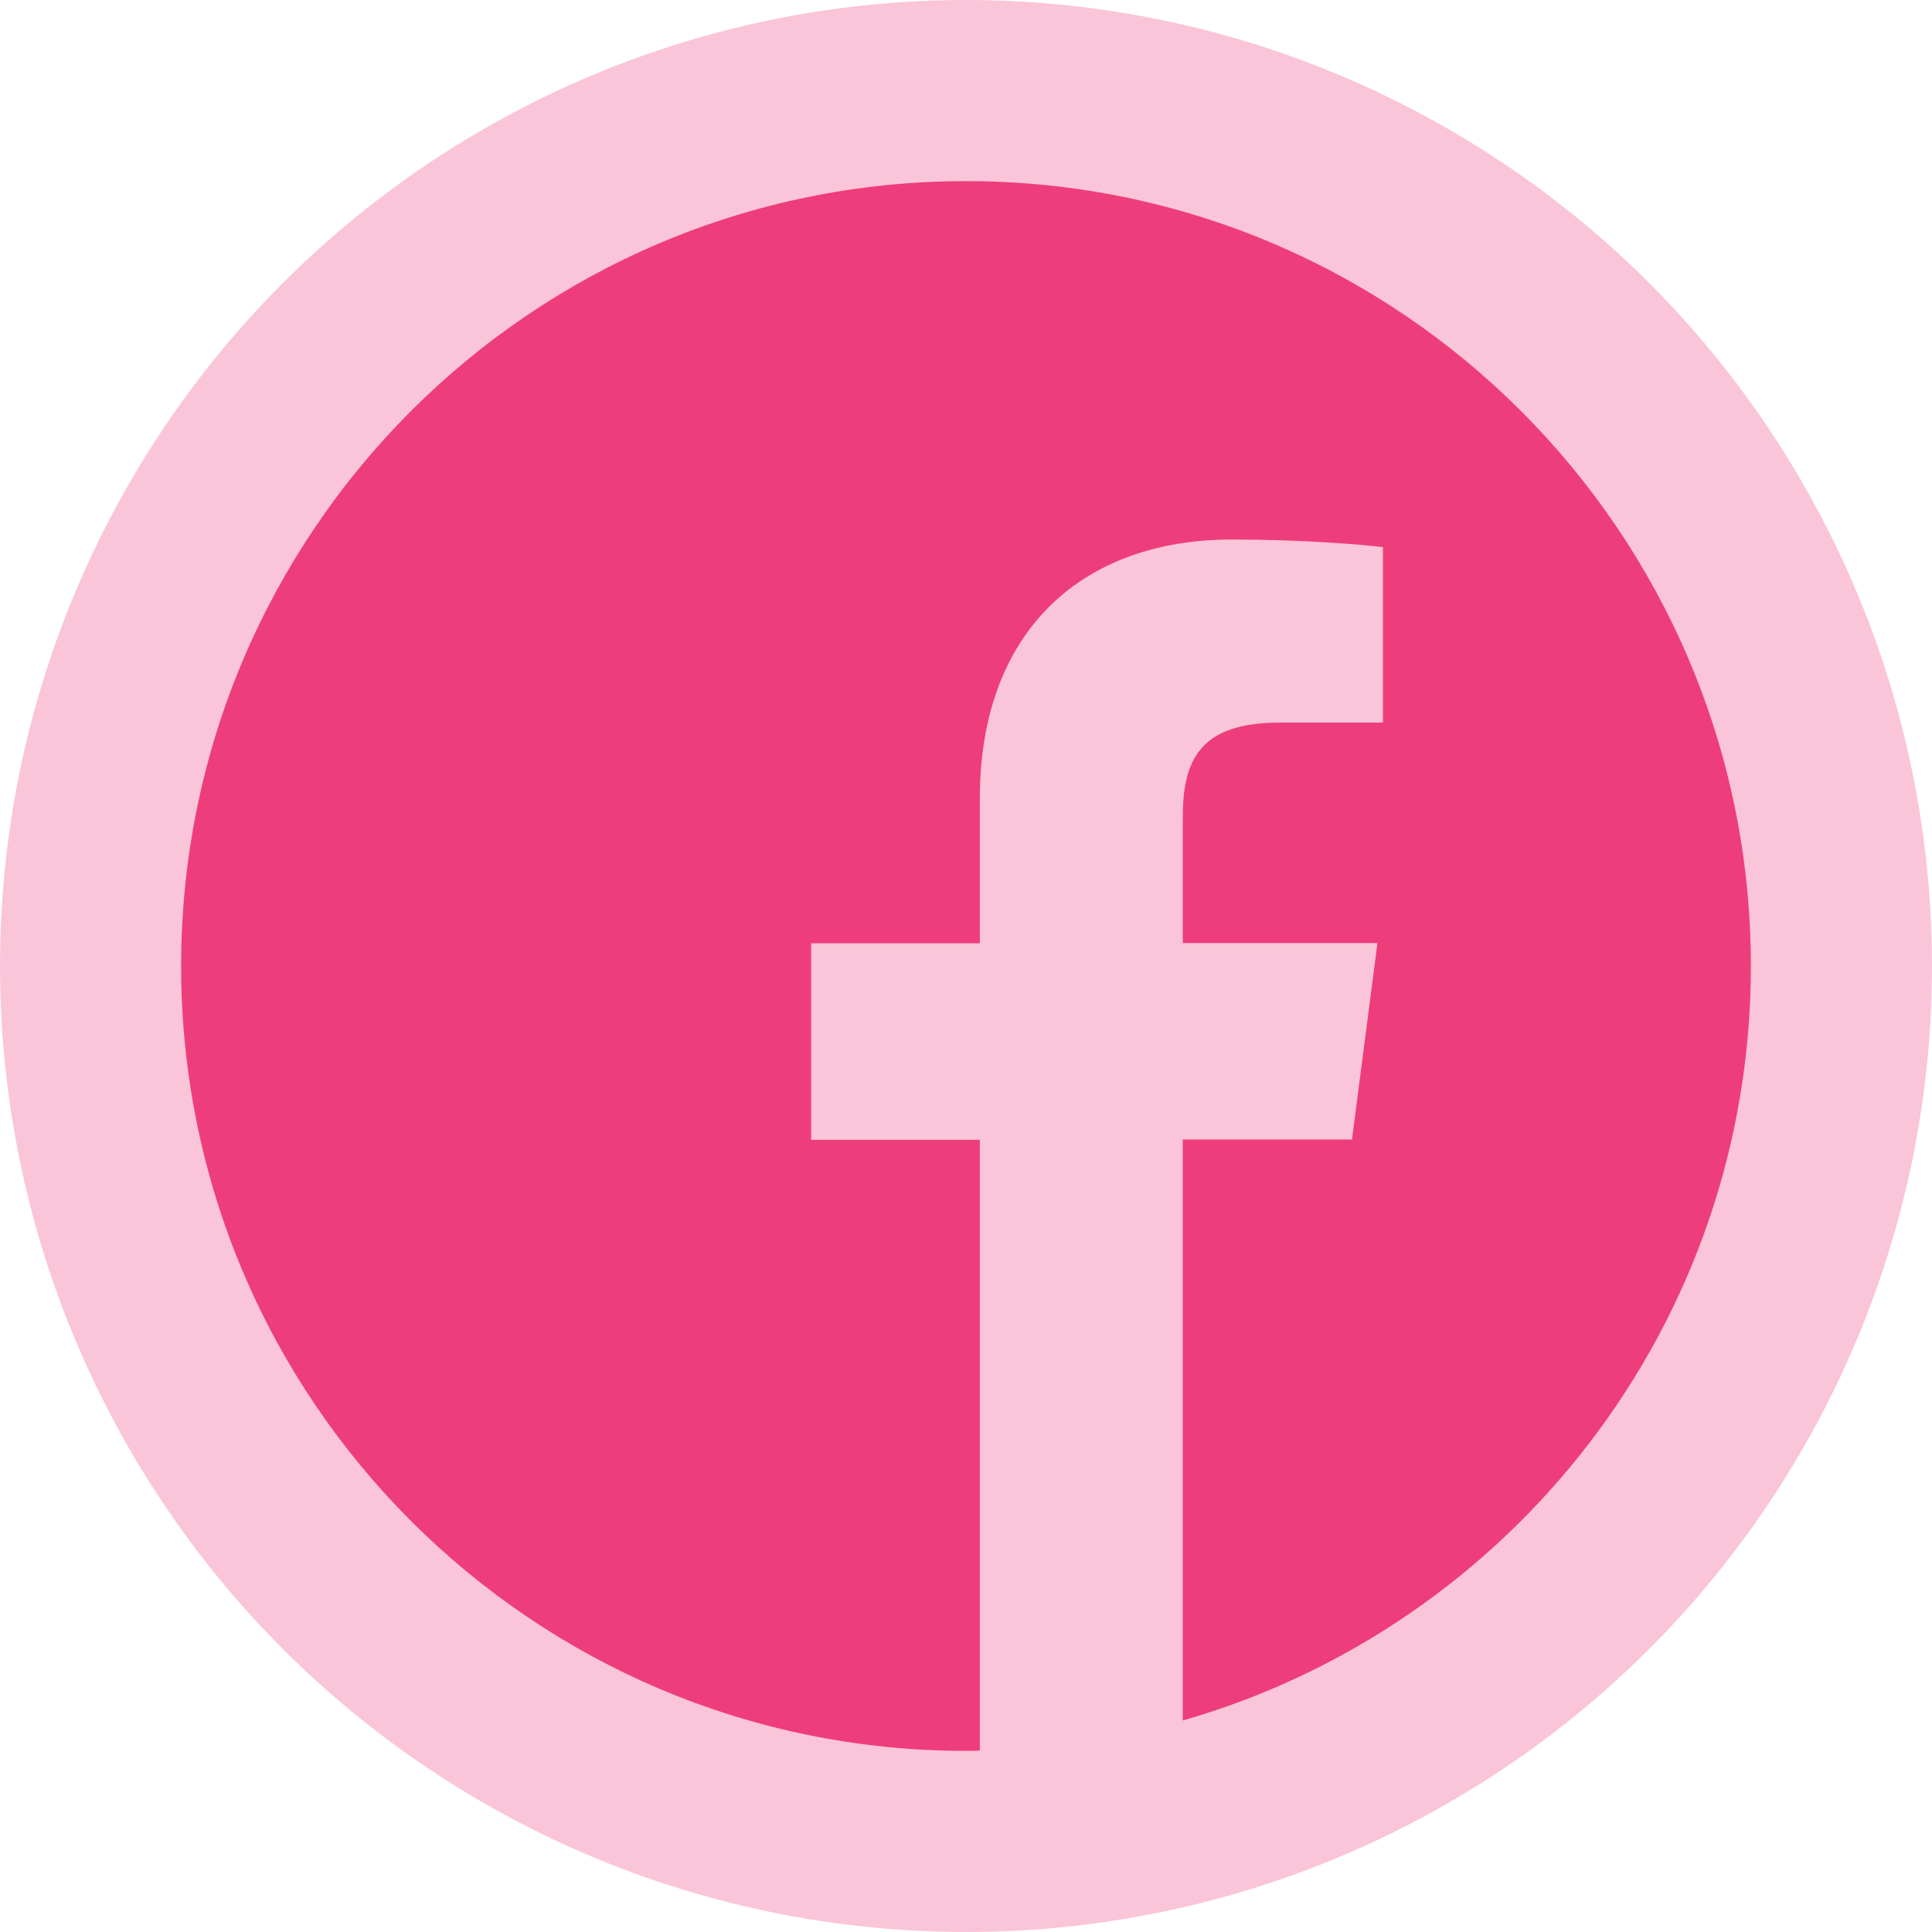 <svg width="32" height="32" viewBox="0 0 32 32" fill="none" xmlns="http://www.w3.org/2000/svg">
<circle opacity="0.3" cx="16" cy="16" r="16" fill="#EE3D7B"/>
<g clip-path="url(#clip0_234_324)">
<path d="M29 16C29 8.82 23.18 3 16 3C8.82 3 3 8.82 3 16C3 23.18 8.82 29 16 29C16.076 29 16.152 29 16.229 28.995V18.879H13.435V15.624H16.229V13.227C16.229 10.45 17.925 8.936 20.403 8.936C21.591 8.936 22.612 9.023 22.906 9.063V11.968H21.2C19.854 11.968 19.59 12.608 19.59 13.547V15.619H22.815L22.393 18.874H19.59V28.497C25.024 26.938 29 21.936 29 16Z" fill="#EE3D7B"/>
</g>
<defs>
<clipPath id="clip0_234_324">
<rect width="26" height="26" fill="white" transform="translate(3 3)"/>
</clipPath>
</defs>
</svg>
